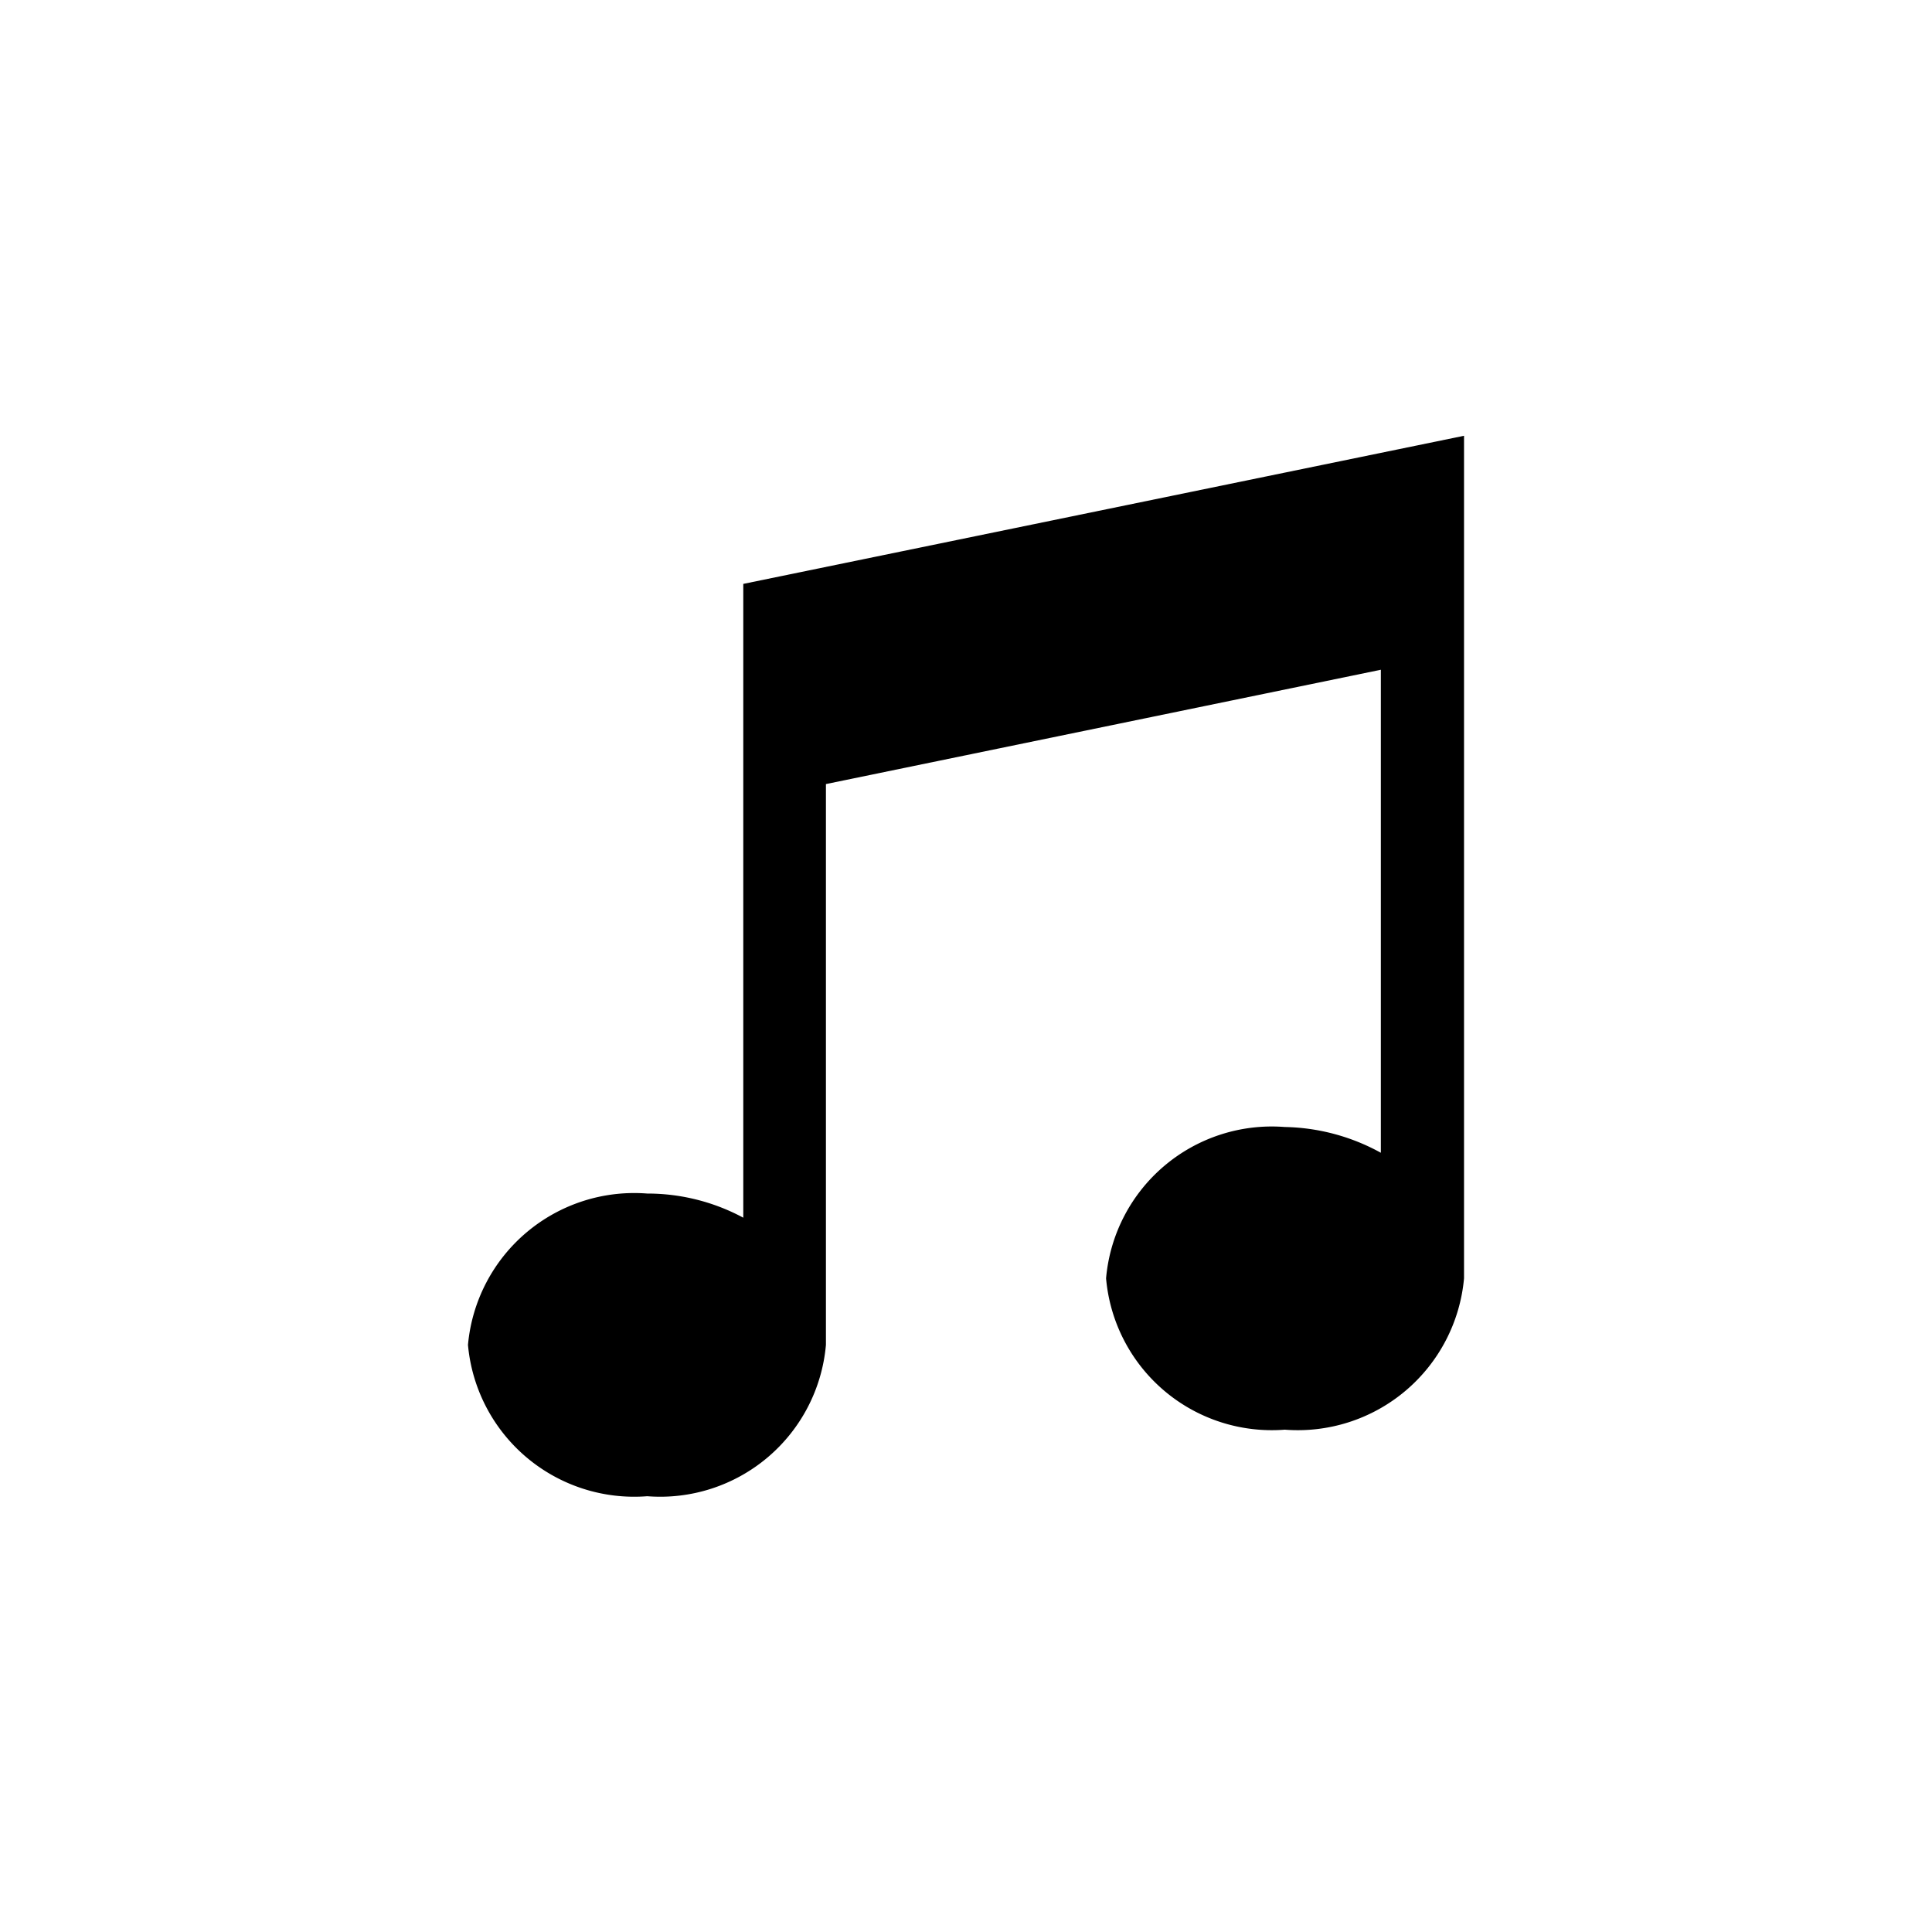 <svg xmlns="http://www.w3.org/2000/svg" viewBox="0 0 36 36">
  <path d="M13.85 10.88v11.81a3.77 3.77 0 0 0-1.79-.45 3.11 3.11 0 0 0-3.34 2.82 3.11 3.11 0 0 0 3.34 2.82 3.1 3.1 0 0 0 3.33-2.82V14.61l10.34-2.13v9a3.85 3.85 0 0 0-1.79-.48 3.1 3.1 0 0 0-3.33 2.82 3.1 3.1 0 0 0 3.33 2.82 3.11 3.11 0 0 0 3.34-2.82V8.12l-13.43 2.76Z"/>
</svg>
